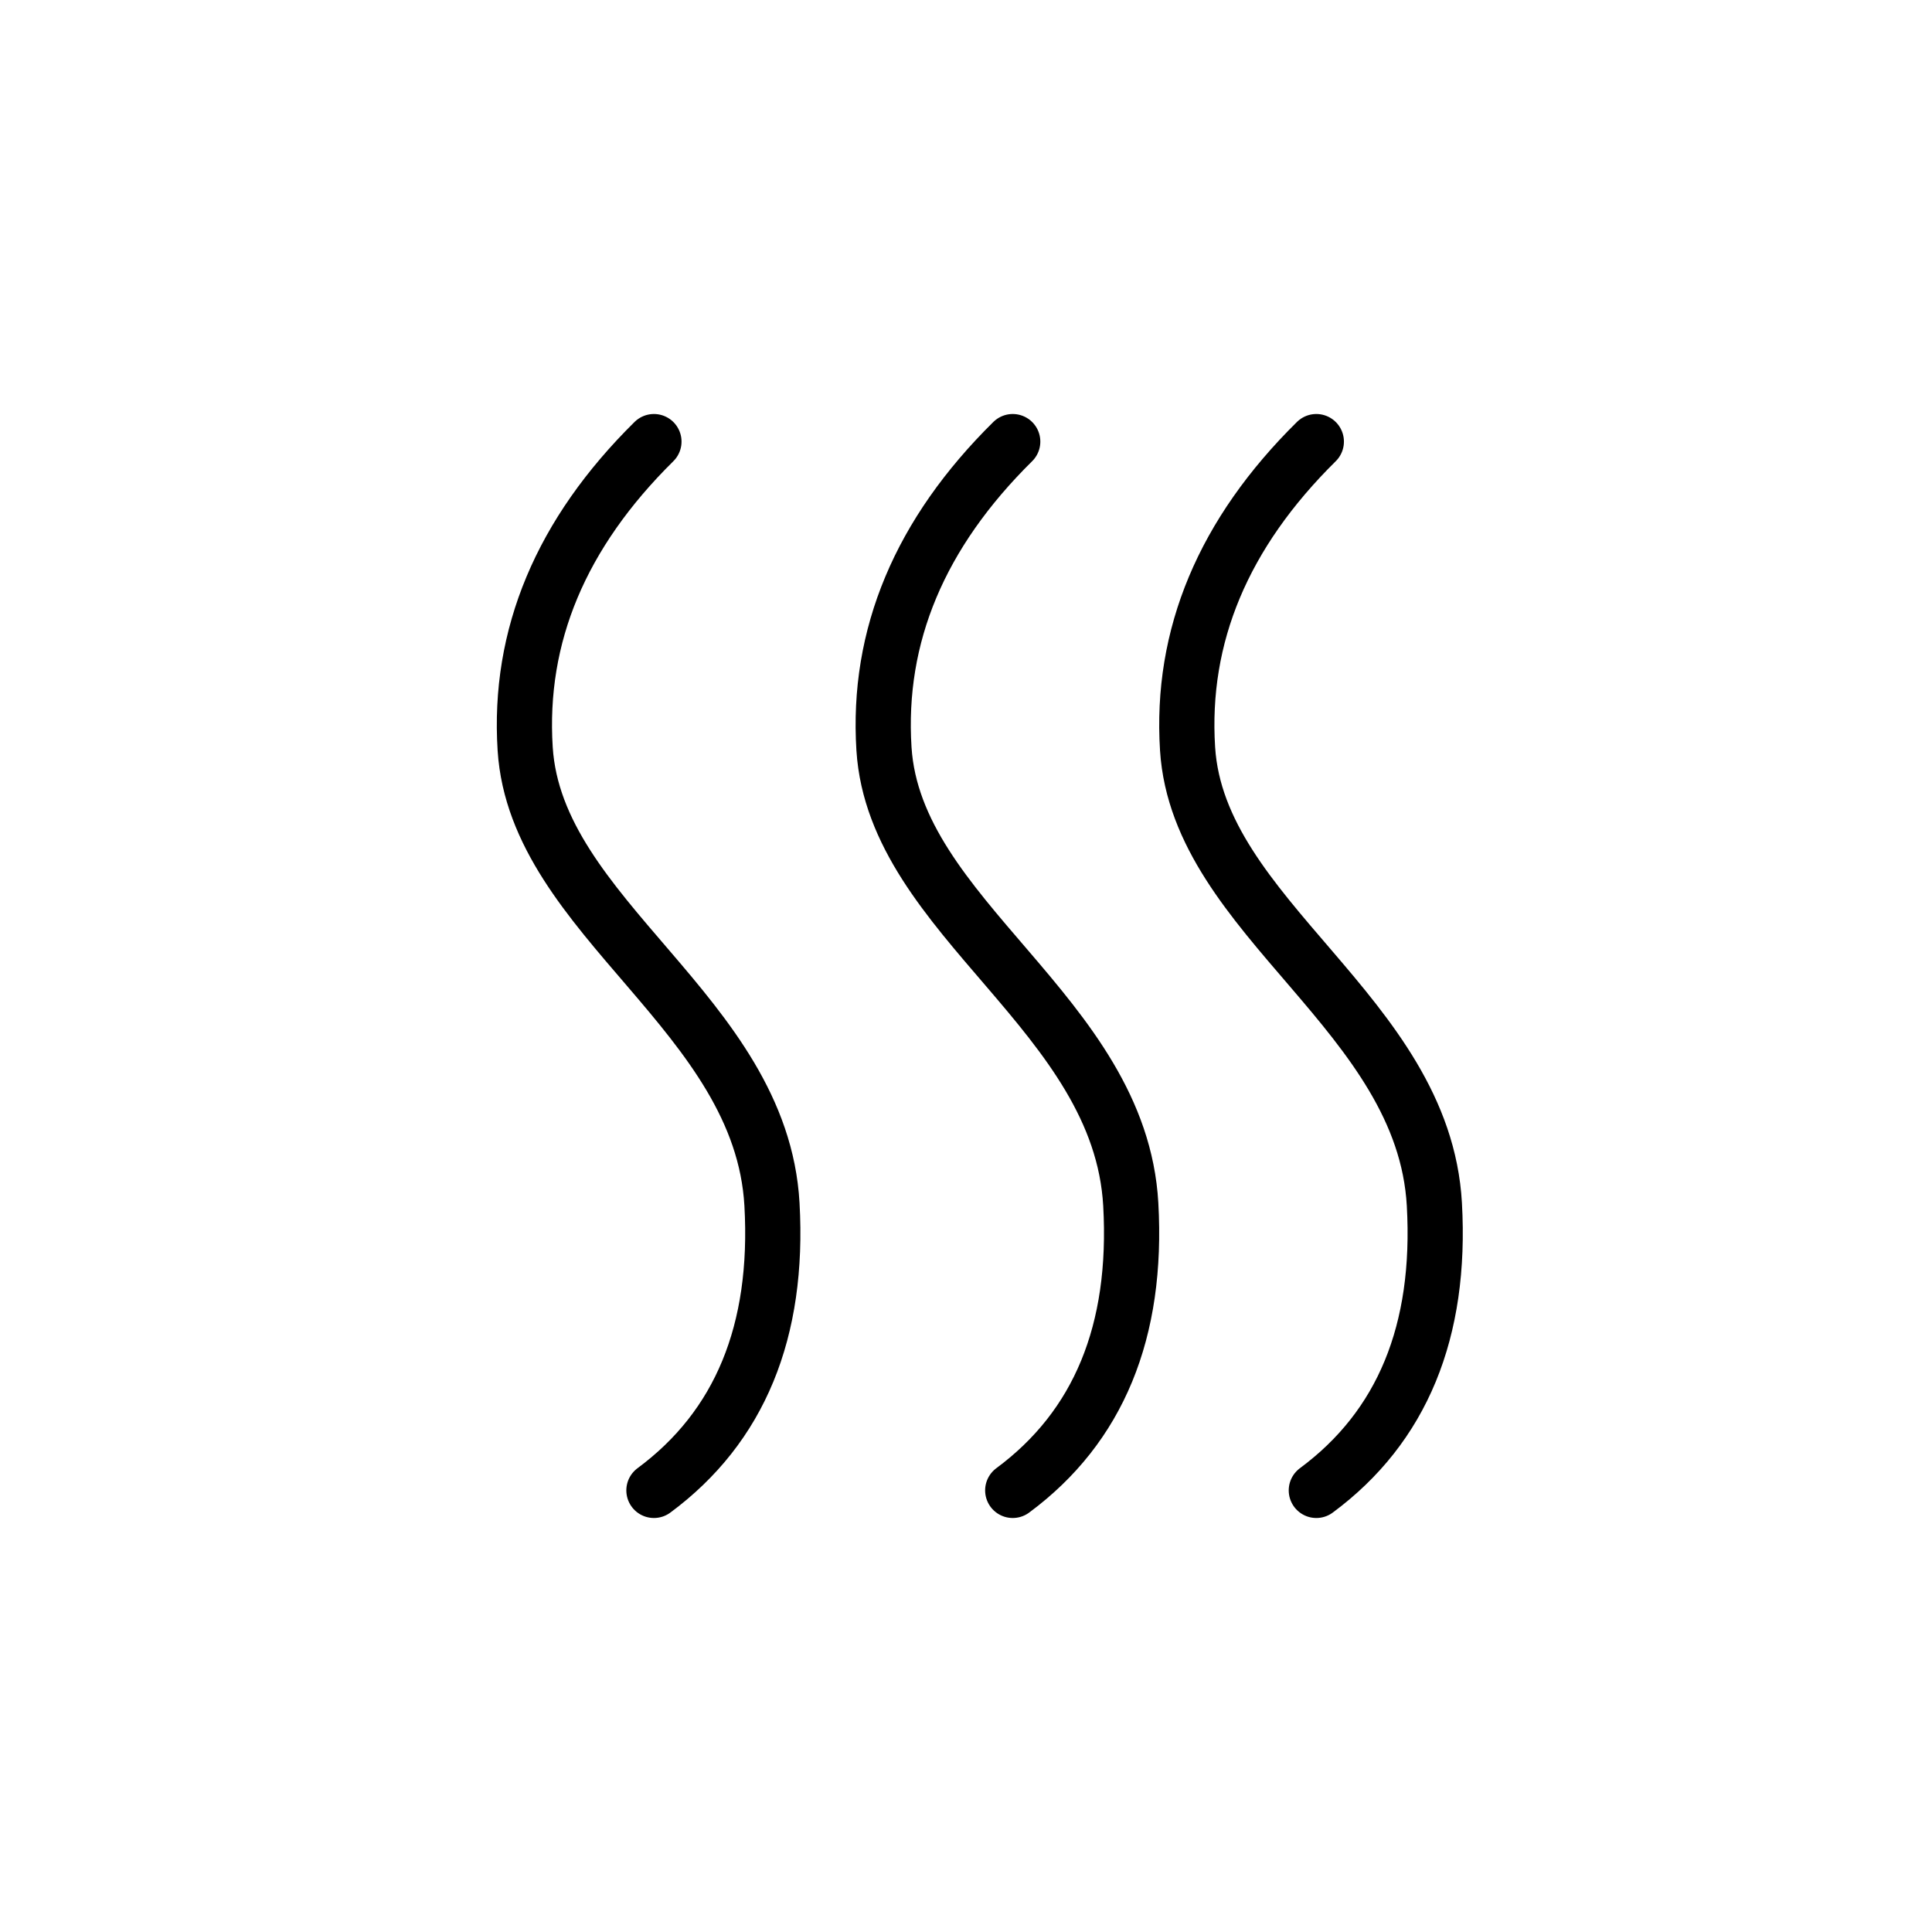 <?xml version="1.0" encoding="UTF-8"?>
<svg width="70px" height="70px" viewBox="0 0 70 70" version="1.1" xmlns="http://www.w3.org/2000/svg" xmlns:xlink="http://www.w3.org/1999/xlink">
    <!-- Generator: Sketch 48.2 (47327) - http://www.bohemiancoding.com/sketch -->
    <title>Icons/Zentren/Schwerbrandverletzte</title>
    <desc>Created with Sketch.</desc>
    <defs></defs>
    <g id="Symbols" stroke="none" stroke-width="1" fill="none" fill-rule="evenodd" stroke-linecap="round">
        <g id="Icons/Zentren/Schwerbrandverletzte" stroke="#000000" stroke-width="2">
            <g id="Group" transform="translate(19, 16)">
                <path d="M4.693,38 C7.804,35.697 9.229,32.242 8.97,27.636 C8.581,20.727 0.417,17.273 0.028,11.131 C-0.231,7.037 1.324,3.327 4.693,0" id="Path-10"></path>
                <path d="M17.693,38 C20.804,35.697 22.229,32.242 21.97,27.636 C21.581,20.727 13.417,17.273 13.028,11.131 C12.769,7.037 14.324,3.327 17.693,0" id="Path-10-Copy"></path>
                <path d="M28.693,38 C31.804,35.697 33.229,32.242 32.97,27.636 C32.581,20.727 24.417,17.273 24.028,11.131 C23.769,7.037 25.324,3.327 28.693,0" id="Path-10-Copy-2"></path>
            </g>
        </g>
    </g>
</svg>